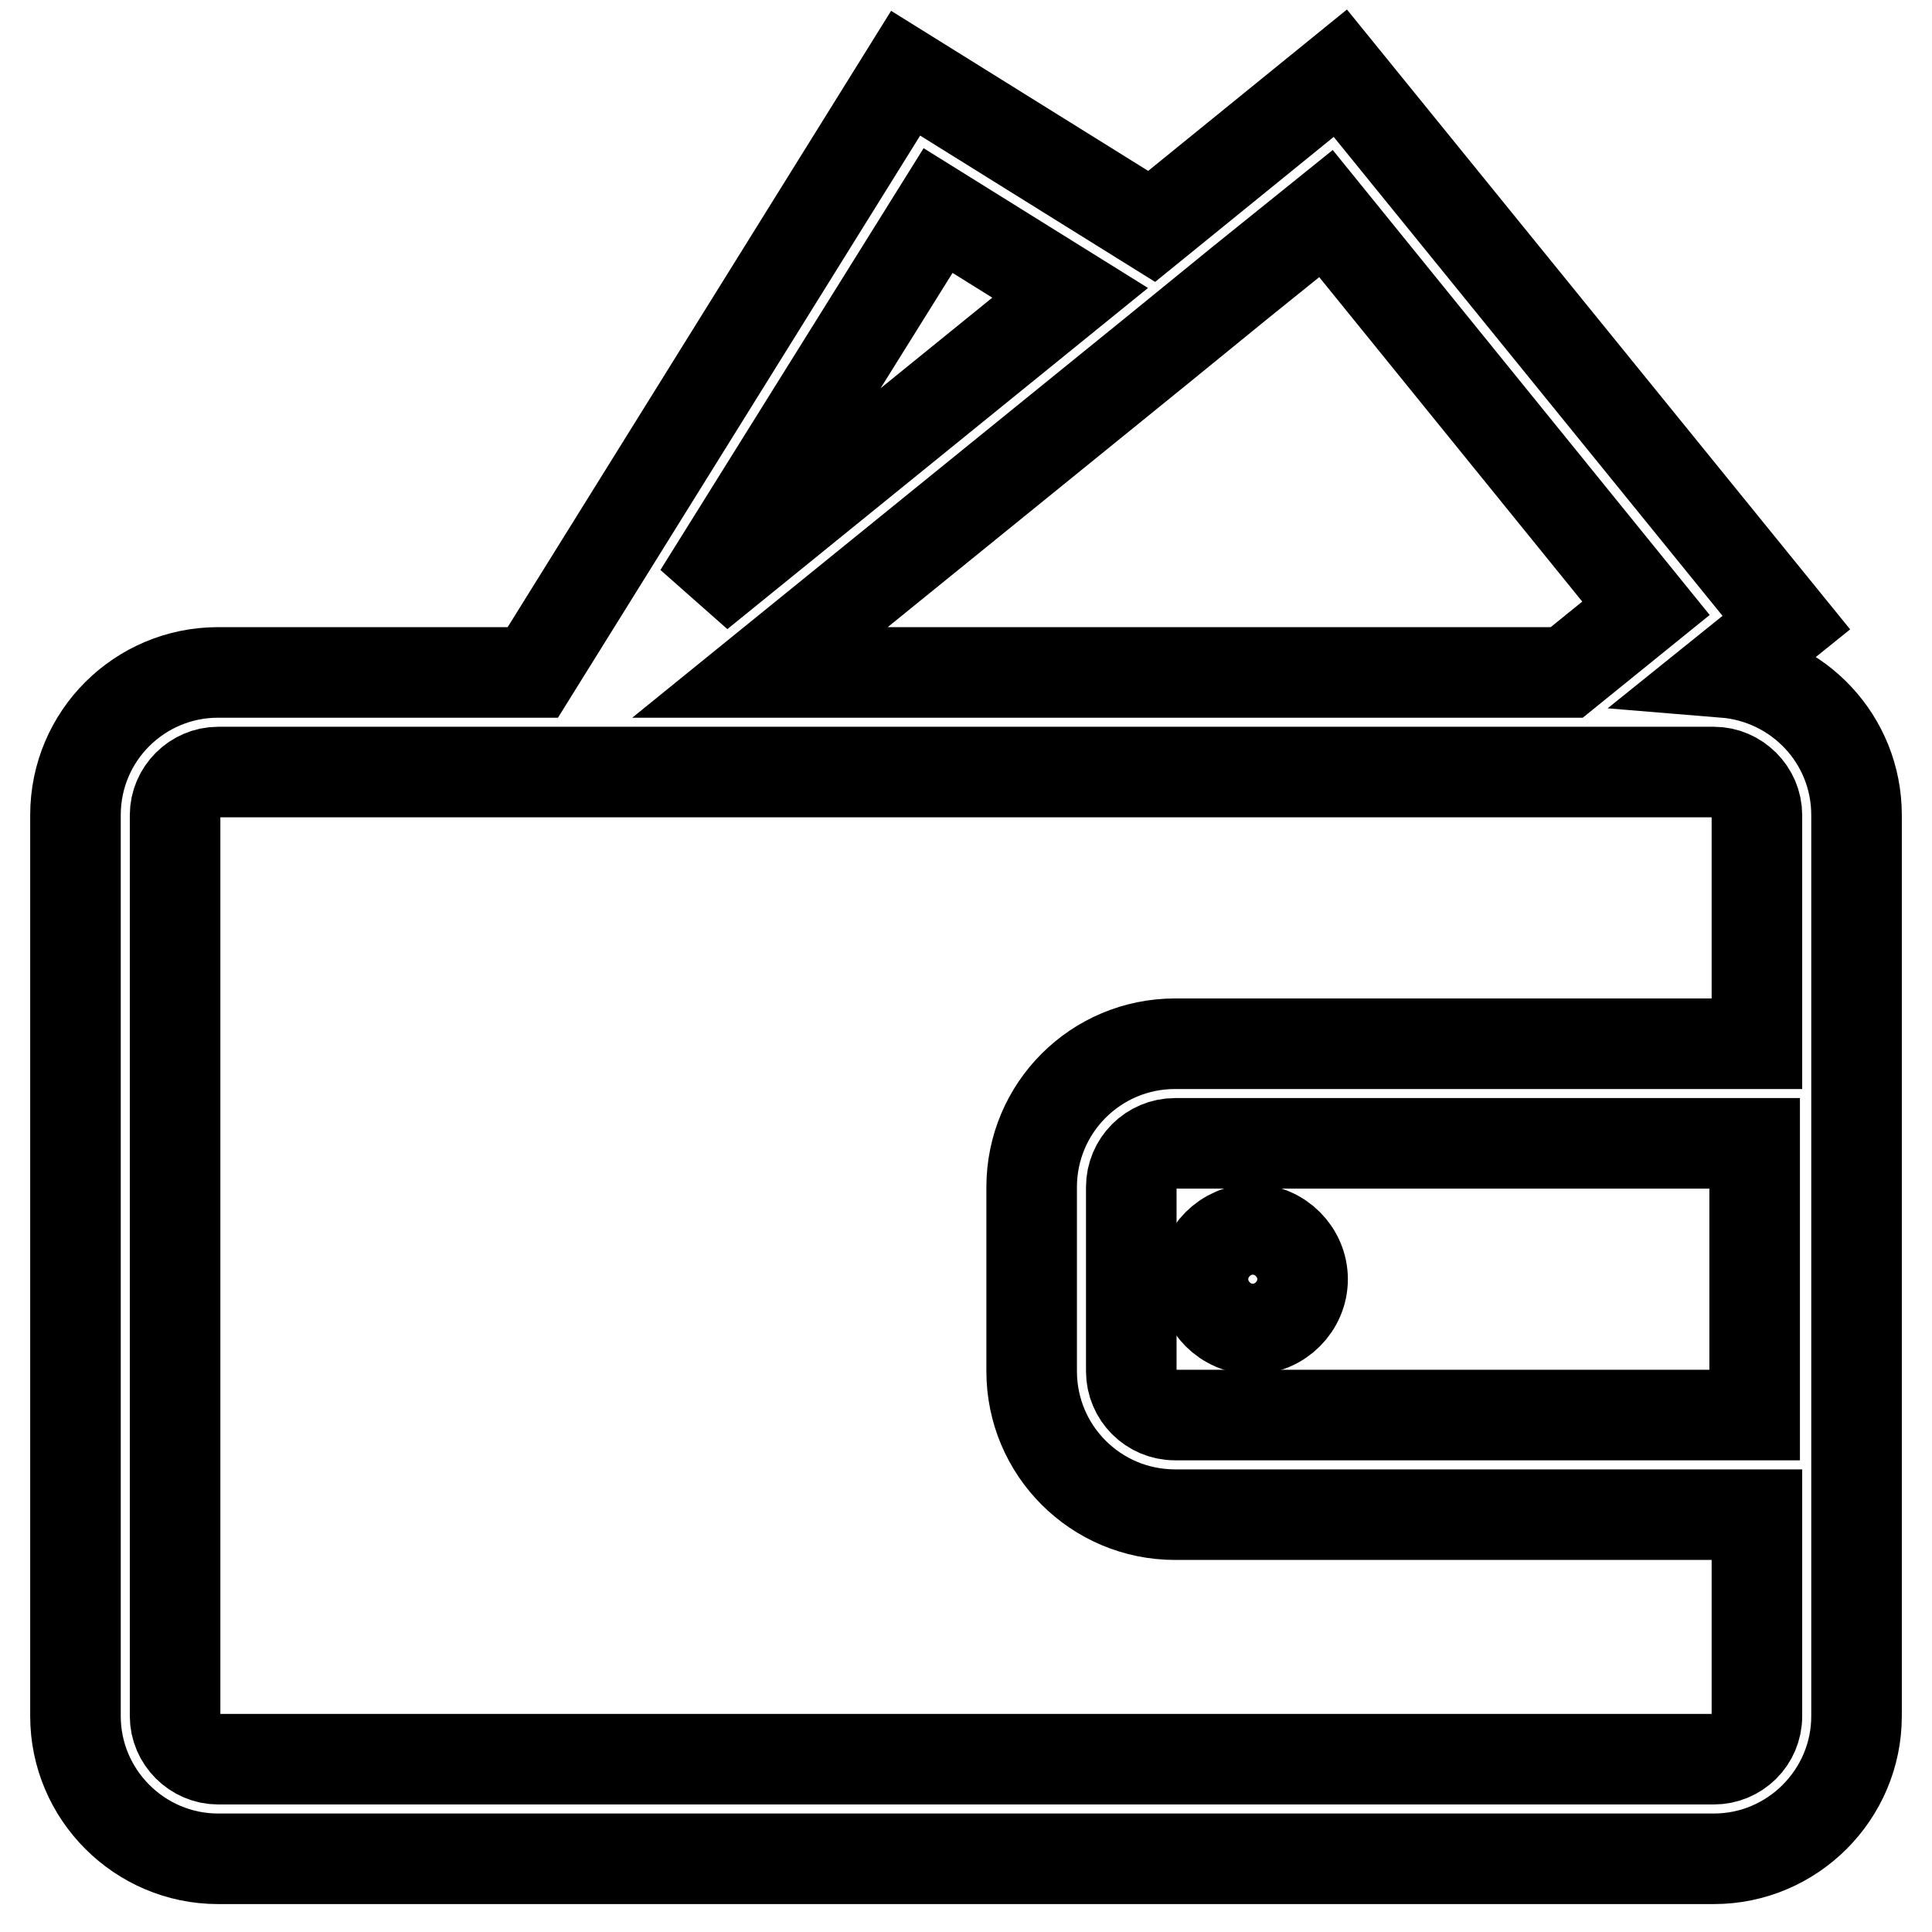 <?xml version="1.0" encoding="utf-8"?>
<!-- Svg Vector Icons : http://www.onlinewebfonts.com/icon -->
<!DOCTYPE svg PUBLIC "-//W3C//DTD SVG 1.1//EN" "http://www.w3.org/Graphics/SVG/1.1/DTD/svg11.dtd">
<svg version="1.1" xmlns="http://www.w3.org/2000/svg" xmlns:xlink="http://www.w3.org/1999/xlink" x="0px" y="0px" viewBox="0 0 256 256" enable-background="new 0 0 256 256" xml:space="preserve">
<g> <path stroke-width="12" fill-opacity="0" stroke="#000000"  d="M228.5,89.1l8.2-6.6L177.6,9.7l-25,20.3L120,9.7L70.6,89.1H28.9C18.5,89.1,10,97.5,10,108v119.4 c0,10.4,8.5,18.9,18.9,18.9h198.2c10.4,0,18.9-8.5,18.9-18.9V108C246,98,238.3,89.9,228.5,89.1L228.5,89.1z M153.6,46.2l10.8-8.8 l11.3-9.1l42.4,52.3l-10.5,8.5H100.7L153.6,46.2z M124.3,27.9l17.5,10.9L92.6,78.7L124.3,27.9z M232.8,138.3h-77.1 c-10.5,0-19,8.5-19,19v24.4c0,10.5,8.5,19,19,19h77.1v26.7c0,3.2-2.6,5.7-5.7,5.7H28.9c-3.1,0-5.7-2.6-5.7-5.7V108 c0-3.1,2.6-5.7,5.7-5.7h198.2c3.1,0,5.7,2.6,5.7,5.7V138.3z M232.5,151.5v36h-76.8c-3.2,0-5.8-2.6-5.8-5.8v-24.4 c0-3.2,2.6-5.8,5.8-5.8H232.5z"/> <path stroke-width="12" fill-opacity="0" stroke="#000000"  d="M159.4,169.5c0,3.6,3,6.6,6.6,6.6c3.6,0,6.6-3,6.6-6.6l0,0c0-3.6-3-6.6-6.6-6.6 C162.4,162.9,159.4,165.9,159.4,169.5z"/></g>
</svg>